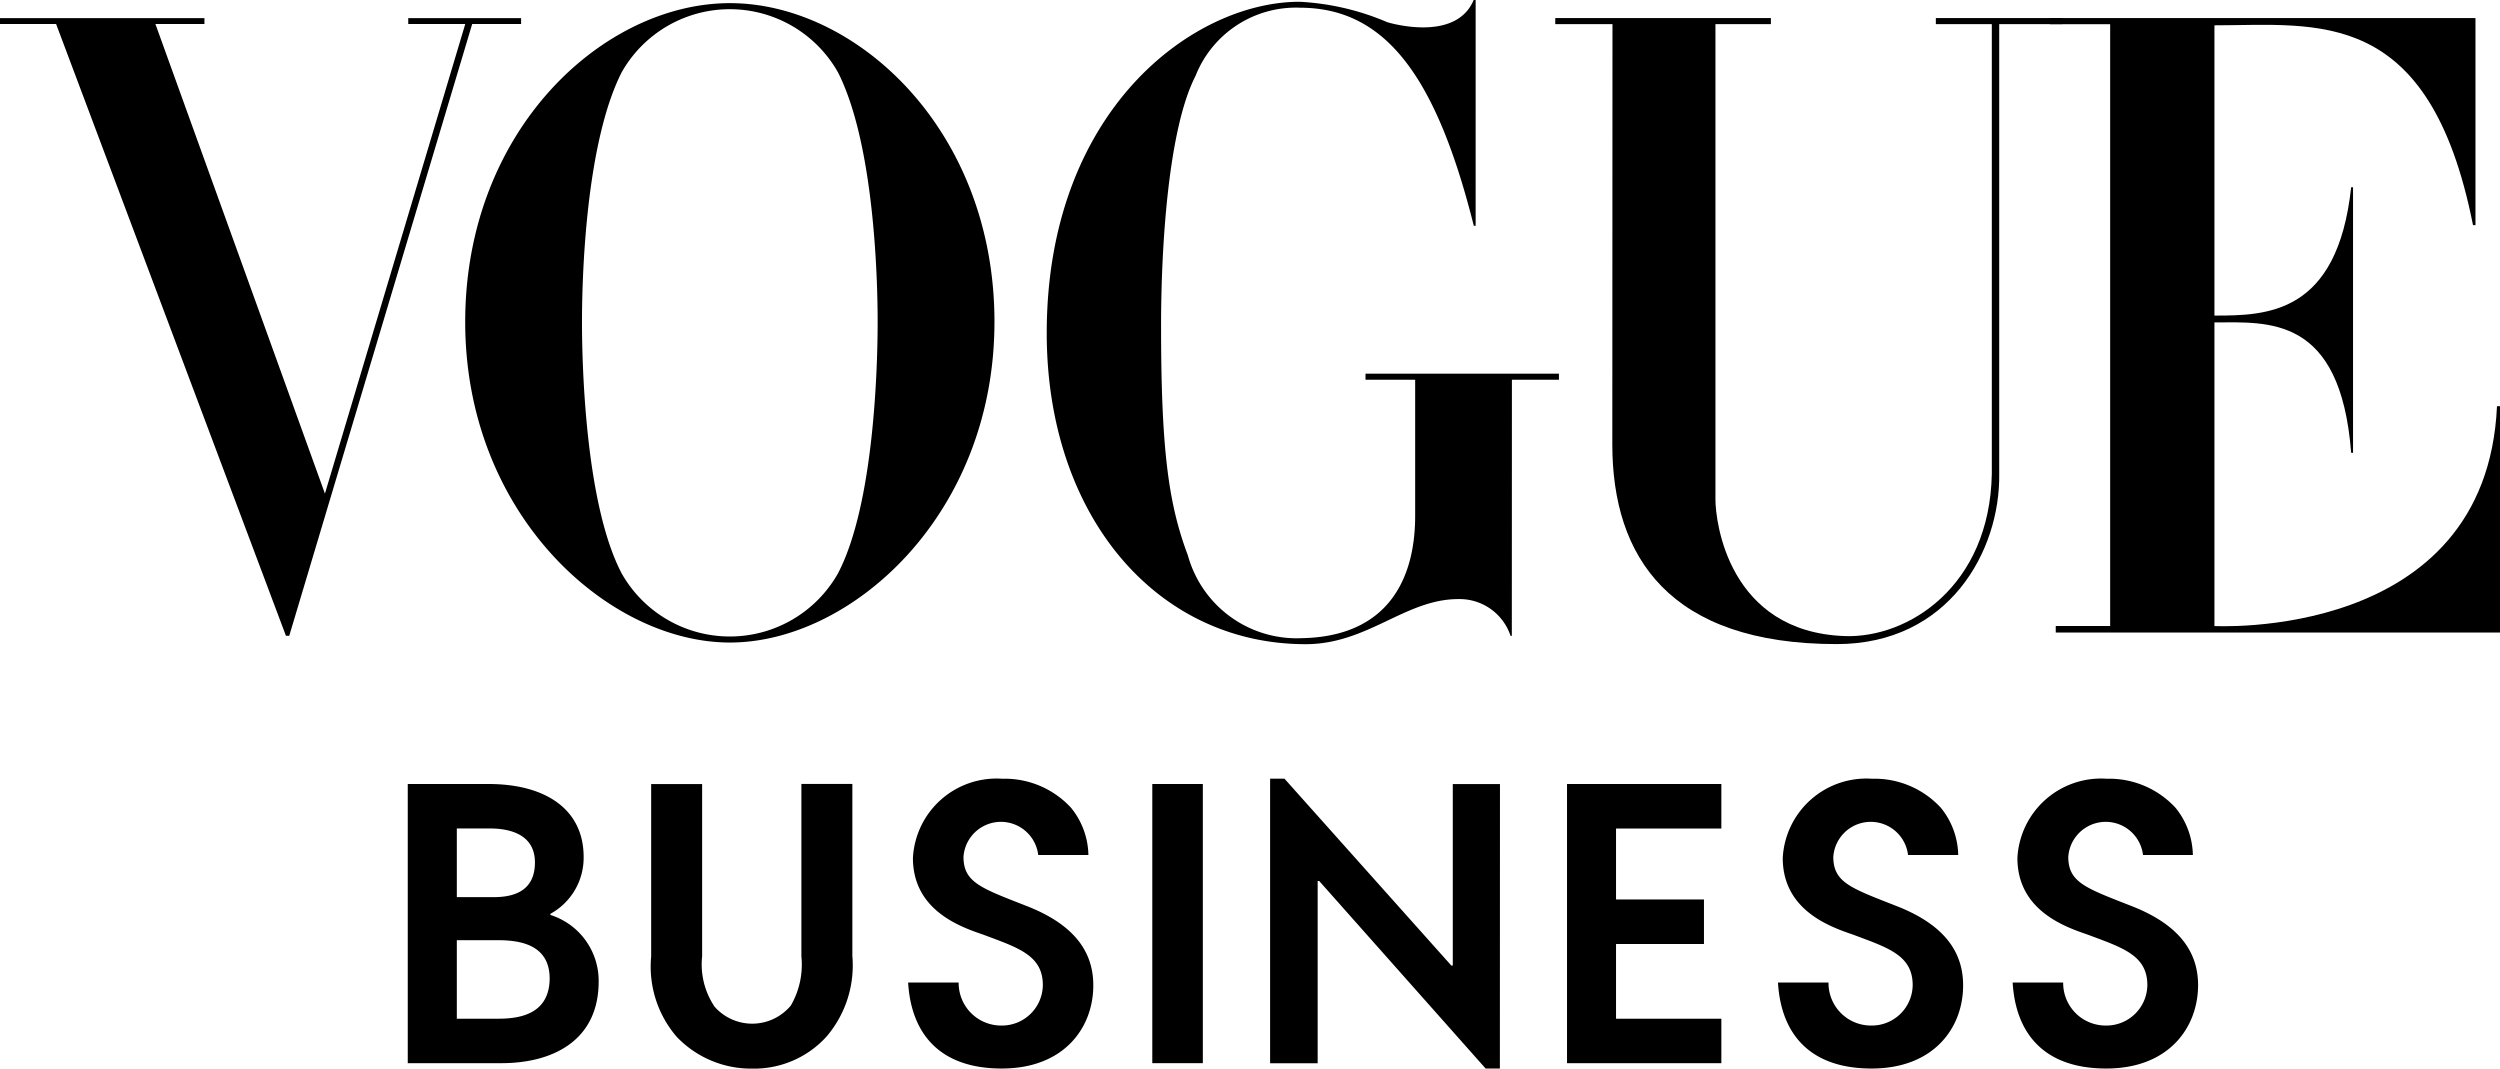 <svg id="logo.9b261035b642fe4c2814ad344e280d8b6dcb4794" xmlns="http://www.w3.org/2000/svg" width="108.839" height="46.519" viewBox="0 0 108.839 46.519">
  <path id="Path_2233" data-name="Path 2233" d="M80.394,158.9H76.32V146.746h3.516c2.5,0,4.141,1.116,4.141,3.171a2.781,2.781,0,0,1-1.446,2.48v.05a3.007,3.007,0,0,1,2.1,2.892C84.634,157.884,82.678,158.9,80.394,158.9ZM79.9,148.682H78.456v2.99h1.594c.755,0,1.807-.181,1.807-1.512C81.856,148.963,80.806,148.682,79.9,148.682Zm.345,4.864H78.456v3.418h1.807c.9,0,2.219-.181,2.235-1.741C82.5,153.761,81.25,153.546,80.247,153.546Z" transform="translate(-58.568 -112.614)"/>
  <path id="Path_2234" data-name="Path 2234" d="M129.52,157.724a4.255,4.255,0,0,1-3.237,1.4,4.476,4.476,0,0,1-3.286-1.38,4.679,4.679,0,0,1-1.116-3.5v-7.509H124.1v7.493a3.3,3.3,0,0,0,.542,2.2,2.185,2.185,0,0,0,3.319-.05,3.546,3.546,0,0,0,.46-2.137V146.73h2.219v7.493A4.774,4.774,0,0,1,129.52,157.724Z" transform="translate(-93.532 -112.601)"/>
  <path id="Path_2235" data-name="Path 2235" d="M174.055,158.371c-2.711,0-3.944-1.528-4.075-3.745h2.2a1.851,1.851,0,0,0,1.858,1.874,1.782,1.782,0,0,0,1.807-1.759c0-1.3-1.068-1.627-2.6-2.2-.954-.329-3.056-1.036-3.056-3.336a3.647,3.647,0,0,1,3.894-3.45,3.922,3.922,0,0,1,2.99,1.265,3.342,3.342,0,0,1,.755,2.054h-2.185a1.634,1.634,0,0,0-3.253.082c0,1.116.773,1.363,2.743,2.137,2.07.805,2.908,1.988,2.908,3.45C178.047,156.579,176.782,158.371,174.055,158.371Z" transform="translate(-130.444 -111.852)"/>
  <path id="Path_2236" data-name="Path 2236" d="M215.68,158.9V146.746h2.2V158.9Z" transform="translate(-165.514 -112.614)"/>
  <path id="Path_2237" data-name="Path 2237" d="M247.721,158.371H247.1l-7.246-8.165h-.066v7.936h-2.07V145.753h.625l7.262,8.133h.066v-7.9h2.054Z" transform="translate(-182.423 -111.852)"/>
  <path id="Path_2238" data-name="Path 2238" d="M293.307,158.9V146.746h6.719v1.938h-4.585v3.089h3.828v1.938h-3.828v3.253h4.585V158.9h-6.719Z" transform="translate(-225.086 -112.614)"/>
  <path id="Path_2239" data-name="Path 2239" d="M336.865,158.371c-2.711,0-3.944-1.528-4.075-3.745h2.2a1.85,1.85,0,0,0,1.858,1.874,1.782,1.782,0,0,0,1.807-1.759c0-1.3-1.068-1.627-2.6-2.2-.952-.329-3.057-1.036-3.057-3.336a3.647,3.647,0,0,1,3.894-3.45,3.922,3.922,0,0,1,2.99,1.265,3.354,3.354,0,0,1,.755,2.054h-2.185a1.634,1.634,0,0,0-3.253.082c0,1.116.773,1.363,2.743,2.137,2.071.805,2.908,1.988,2.908,3.45C340.857,156.579,339.592,158.371,336.865,158.371Z" transform="translate(-255.385 -111.852)"/>
  <path id="Path_2240" data-name="Path 2240" d="M380.8,158.371c-2.711,0-3.944-1.528-4.075-3.745h2.2a1.849,1.849,0,0,0,1.857,1.874,1.782,1.782,0,0,0,1.807-1.759c0-1.3-1.068-1.627-2.6-2.2-.952-.329-3.057-1.036-3.057-3.336a3.647,3.647,0,0,1,3.894-3.45,3.922,3.922,0,0,1,2.99,1.265,3.354,3.354,0,0,1,.755,2.054H382.4a1.634,1.634,0,0,0-3.253.082c0,1.116.773,1.363,2.743,2.137,2.071.805,2.908,1.988,2.908,3.45C384.795,156.579,383.53,158.371,380.8,158.371Z" transform="translate(-289.103 -111.852)"/>
  <path id="Path_2241" data-name="Path 2241" d="M383.7,3.652h2.625v26.2h-2.369v.283H403.3V20.283h-.134c-.467,10.279-12.367,9.568-12.367,9.568l.066.011V16.634c2.325,0,5.485-.335,5.952,5.676h.082V10.75h-.082c-.6,5.547-3.685,5.587-5.952,5.587V3.7c4.466,0,9.359-.879,11.257,8.7h.107V3.385H383.7Z" transform="translate(-294.458 -2.598)"/>
  <path id="Path_2242" data-name="Path 2242" d="M313.179,3.648V3.385h-5.51v.263h2.437V23.223c-.09,4.914-3.656,7.167-6.406,7.067-5.046-.183-5.626-4.959-5.626-5.943V3.648h2.414V3.385H291.1v.263h2.491l-.007,18.3c0,4.907,2.493,8.691,9.772,8.691,4.881,0,7.122-4.055,7.072-7.417V3.648Z" transform="translate(-223.391 -2.598)"/>
  <path id="Path_2243" data-name="Path 2243" d="M216.174,16.533h2.047v-.265H209.8v.265h2.162v5.928c0,2.743-1.183,5.249-4.93,5.322a4.916,4.916,0,0,1-4.964-3.6c-.853-2.262-1.168-4.635-1.168-10.012,0-3.448.315-8.566,1.5-10.866A4.7,4.7,0,0,1,206.969.336c3.751.014,5.934,3.078,7.546,9.493h.08V0h-.086c-.789,1.891-3.762.966-3.762.966a11.132,11.132,0,0,0-3.813-.889c-4.635,0-11.012,4.71-11.012,14.427,0,7.936,4.765,13.541,11.274,13.541,2.695,0,4.339-1.963,6.639-1.963a2.337,2.337,0,0,1,2.28,1.6h.055Z" transform="translate(-150.352)"/>
  <path id="Path_2244" data-name="Path 2244" d="M105.031,14.473c0,1.893-.149,7.942-1.729,10.948a5.409,5.409,0,0,1-9.414,0c-1.58-3.006-1.729-9.057-1.729-10.948S92.308,6.716,93.888,3.6a5.409,5.409,0,0,1,9.414,0C104.882,6.716,105.031,12.58,105.031,14.473Zm5.086,0C110.116,6.086,104.093.592,98.6.592S87.075,6.086,87.075,14.473,93.3,28.428,98.6,28.428,110.116,22.86,110.116,14.473Z" transform="translate(-66.822 -0.455)"/>
  <path id="Path_2245" data-name="Path 2245" d="M17.773,3.4v.256h2.482L14.146,24.1,6.766,3.656H8.9V3.4H0v.256H2.443L12.449,30.291h.143L20.557,3.656h2.129V3.4Z" transform="translate(0 -2.61)"/>
</svg>
